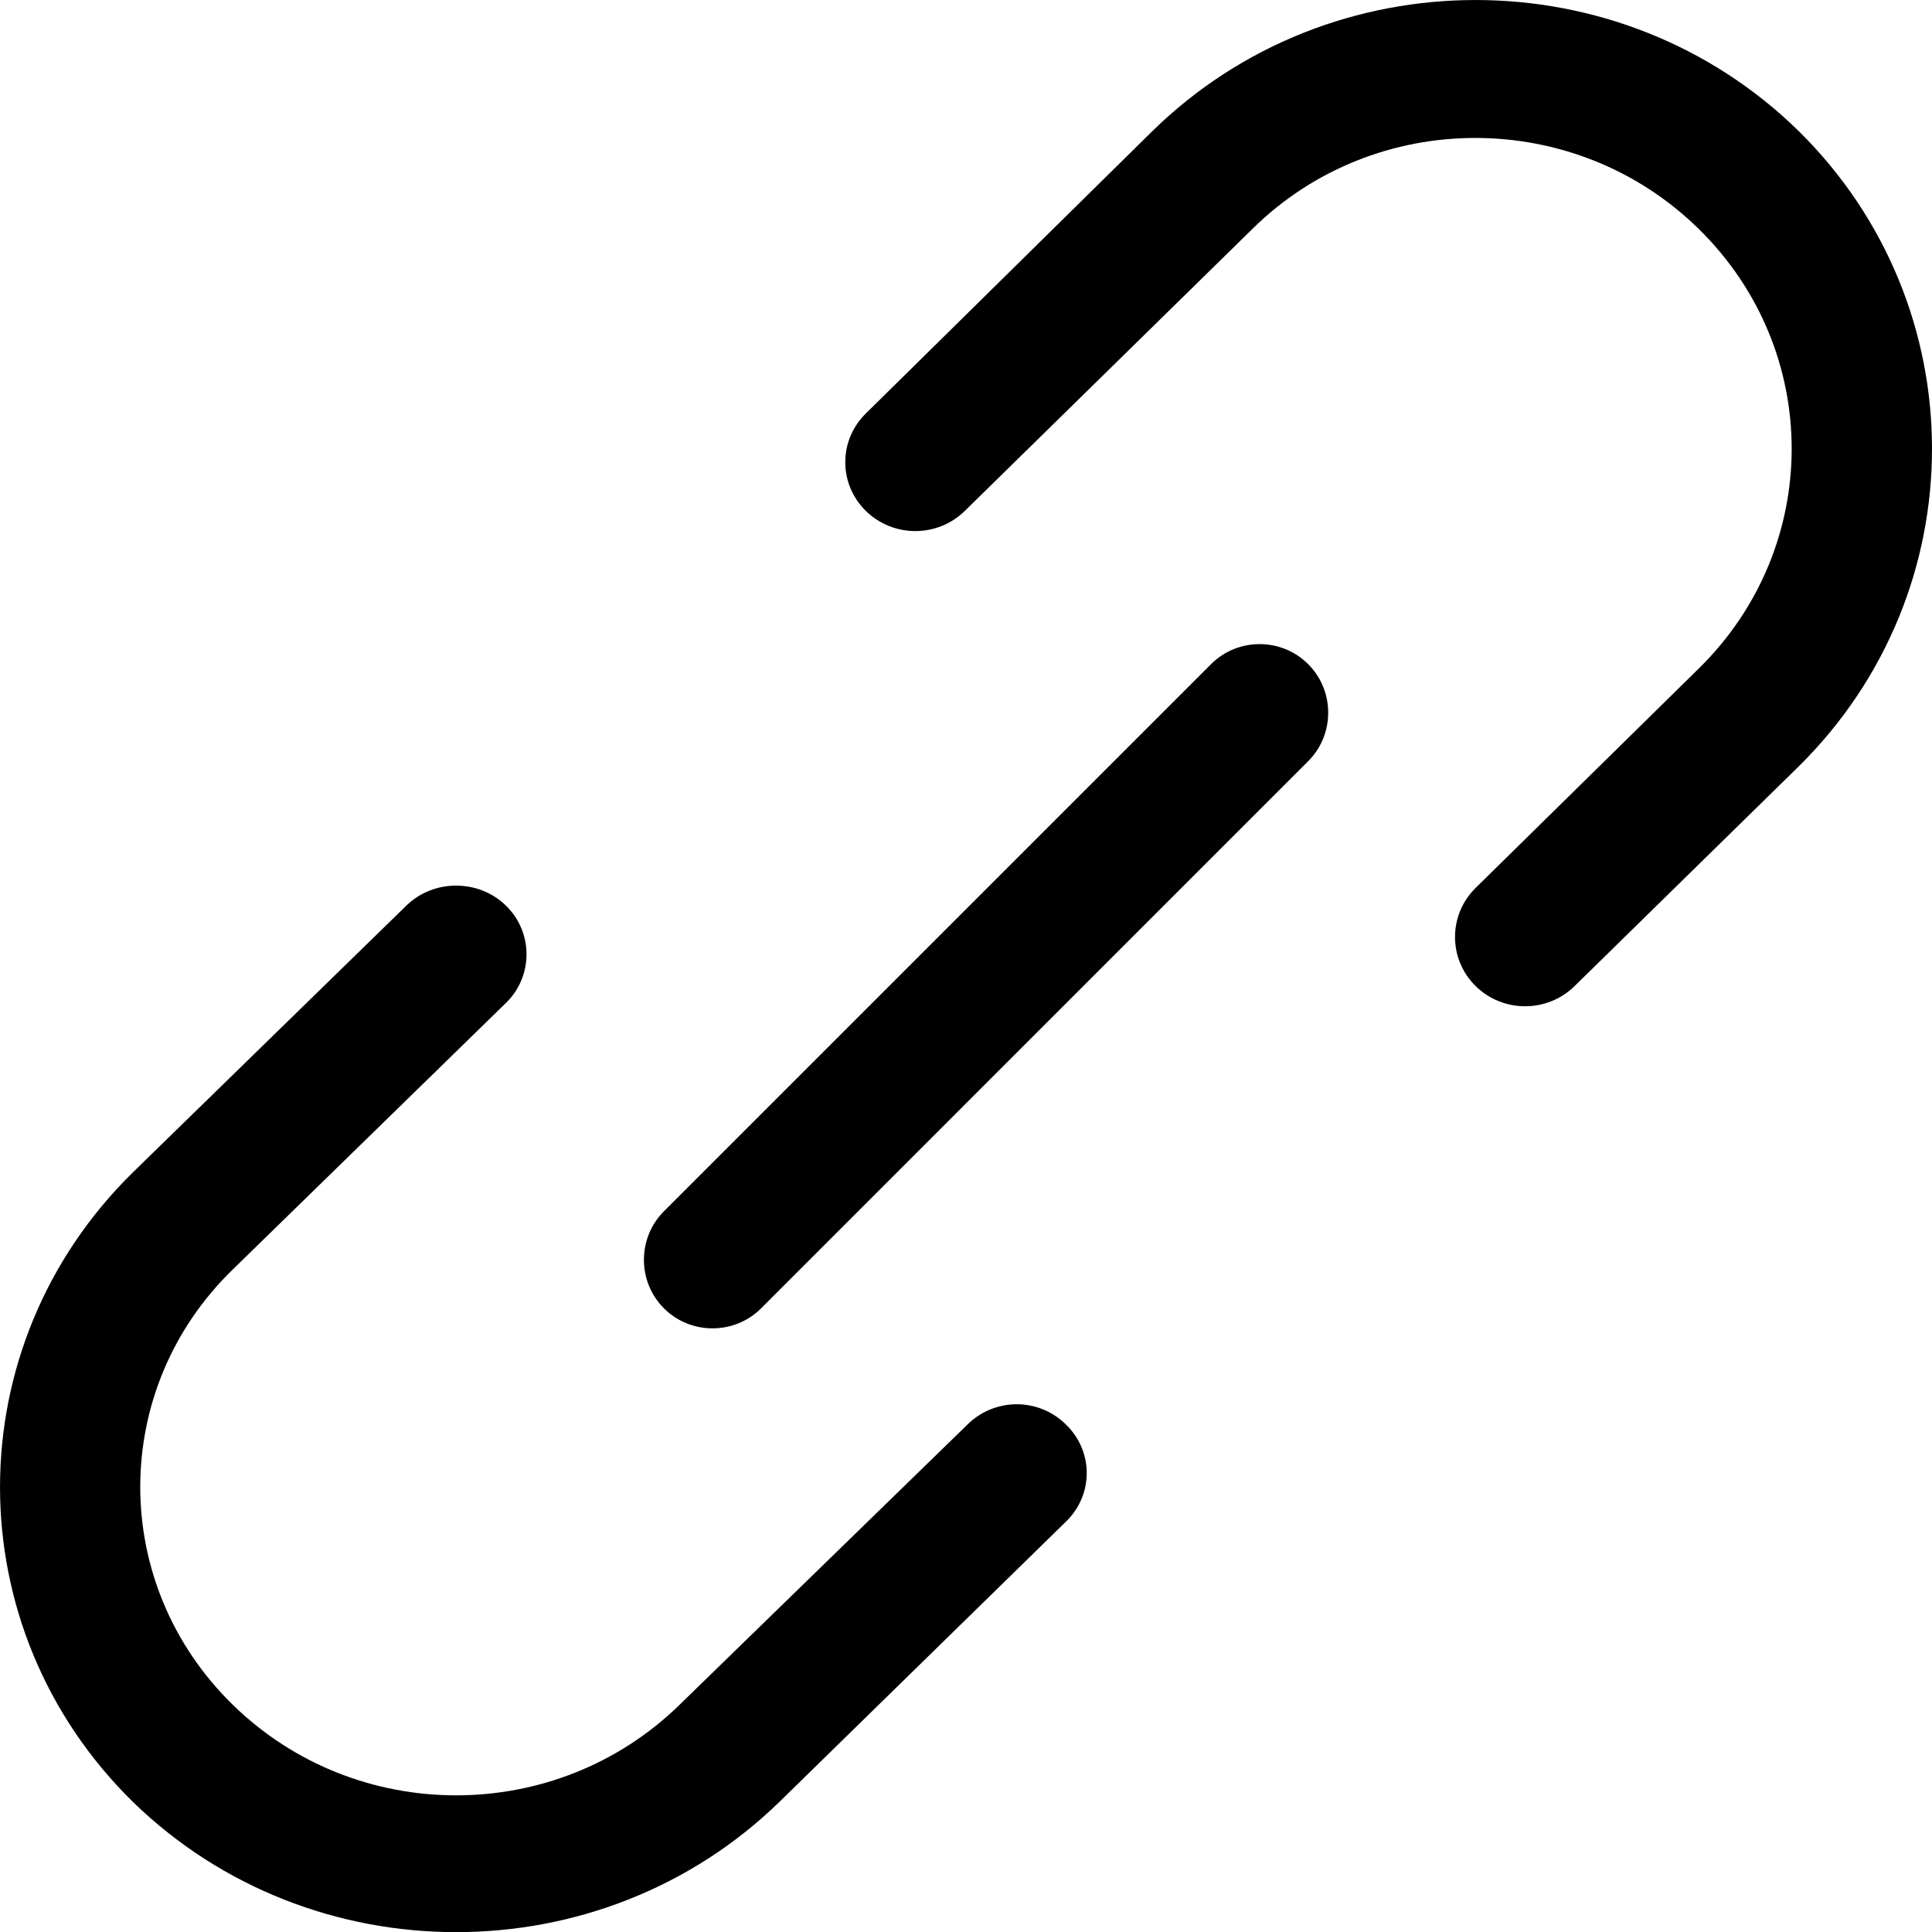 <?xml version="1.0" encoding="UTF-8"?> <svg xmlns="http://www.w3.org/2000/svg" width="30" height="30" viewBox="0 0 30 30" fill="none"><path d="M19.444 3.558C21.352 1.67 24.462 1.67 26.381 3.558C28.301 5.445 28.301 8.491 26.381 10.378L22.913 13.788C22.487 14.207 22.487 14.893 22.913 15.311C23.338 15.73 24.025 15.73 24.451 15.311L27.93 11.901C30.69 9.177 30.69 4.759 27.93 2.035C25.16 -0.678 20.665 -0.678 17.895 2.035L13.444 6.421C13.019 6.839 13.019 7.515 13.444 7.933C13.87 8.351 14.557 8.351 14.982 7.933L19.444 3.558Z" fill="black"></path><path d="M7.857 15.573C8.282 15.159 8.282 14.478 7.857 14.063C7.432 13.648 6.734 13.648 6.309 14.063L2.068 18.2C-0.689 20.901 -0.689 25.283 2.068 27.984C4.837 30.675 9.329 30.675 12.098 27.984L16.556 23.624C16.981 23.209 16.981 22.539 16.556 22.124C16.131 21.699 15.444 21.699 15.019 22.124L10.55 26.474C8.631 28.346 5.535 28.346 3.617 26.474C1.698 24.602 1.698 21.571 3.617 19.71L7.857 15.573Z" fill="black"></path><path d="M20.313 11.82C20.728 11.406 20.728 10.727 20.313 10.313C19.899 9.898 19.22 9.898 18.805 10.313L10.31 18.808C9.895 19.223 9.895 19.902 10.31 20.316C10.724 20.73 11.403 20.73 11.818 20.316L20.313 11.82Z" fill="black"></path></svg> 